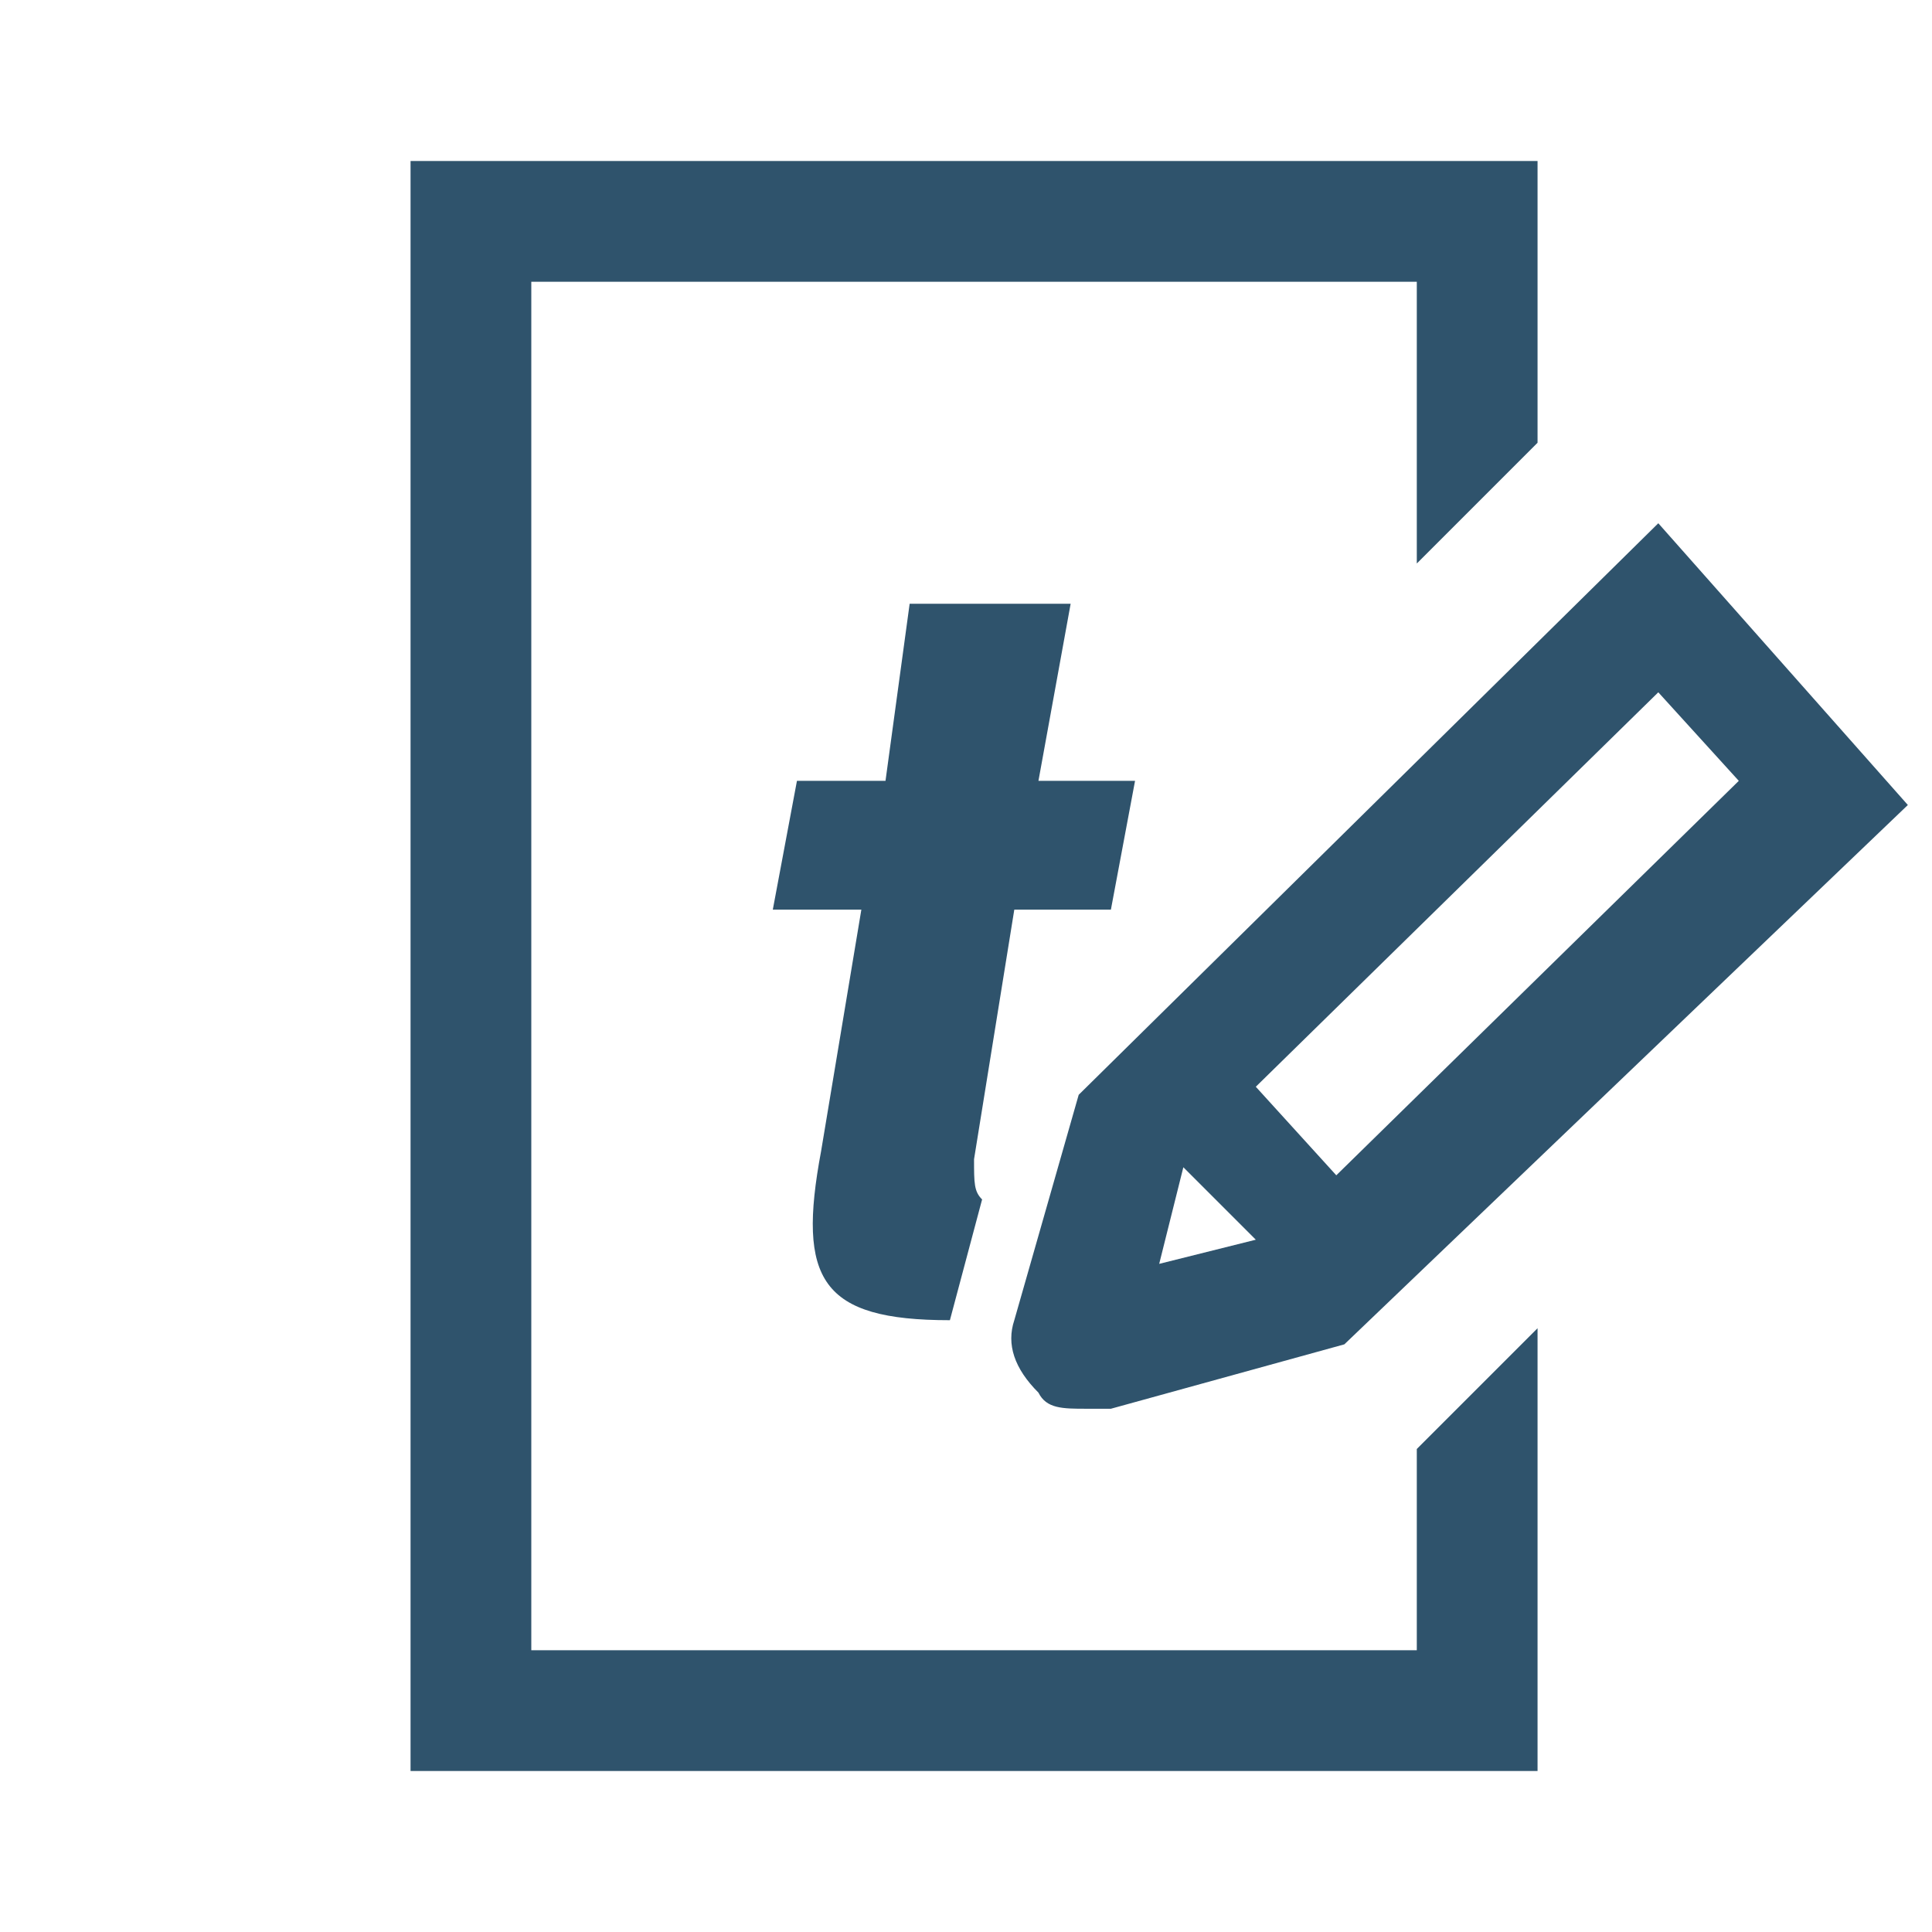 <?xml version="1.0" encoding="UTF-8"?>
<!-- Generator: Adobe Illustrator 25.4.1, SVG Export Plug-In . SVG Version: 6.00 Build 0)  -->
<svg xmlns="http://www.w3.org/2000/svg" xmlns:xlink="http://www.w3.org/1999/xlink" version="1.1" id="Ebene_1" x="0px" y="0px" width="24px" height="24px" viewBox="0 0 24 24" style="enable-background:new 0 0 24 24;" xml:space="preserve">
<style type="text/css">
	.st0{fill:#2F536C;}
	.st1{fill:none;}
</style>
<g id="Ebene_1_00000144314503926541386490000014102503625509501624_">
	<polygon class="st0" points="17.6,18 17.6,20.5 6.6,20.5 6.6,3.5 17.6,3.5 17.6,7 19.1,5.5 19.1,2 5.1,2 5.1,22 19.1,22 19.1,16.5     "></polygon>
	<path class="st0" d="M20.6,6.5l-7.2,7.1l-0.8,2.8c-0.1,0.3,0,0.6,0.3,0.9c0.1,0.2,0.3,0.2,0.6,0.2c0.1,0,0.2,0,0.3,0l2.9-0.8l7-6.7   L20.6,6.5z M14.7,14.5l0.9,0.9l-1.2,0.3L14.7,14.5z M16.6,14.6l-1-1.1l5-4.9l1,1.1L16.6,14.6z"></path>
	<path class="st0" d="M12.2,14.9c-0.1-0.1-0.1-0.2-0.1-0.5l0.5-3.1h1.2l0.3-1.6h-1.2l0.4-2.2h-2L11,9.7H9.9l-0.3,1.6h1.1l-0.5,3   c-0.3,1.6,0,2.1,1.6,2.1L12.2,14.9z"></path>
</g>
<g id="Isolationsmodus">
	<rect y="0" class="st1" width="24" height="24"></rect>
	<rect y="0" class="st1" width="24" height="24"></rect>
</g>
</svg>
